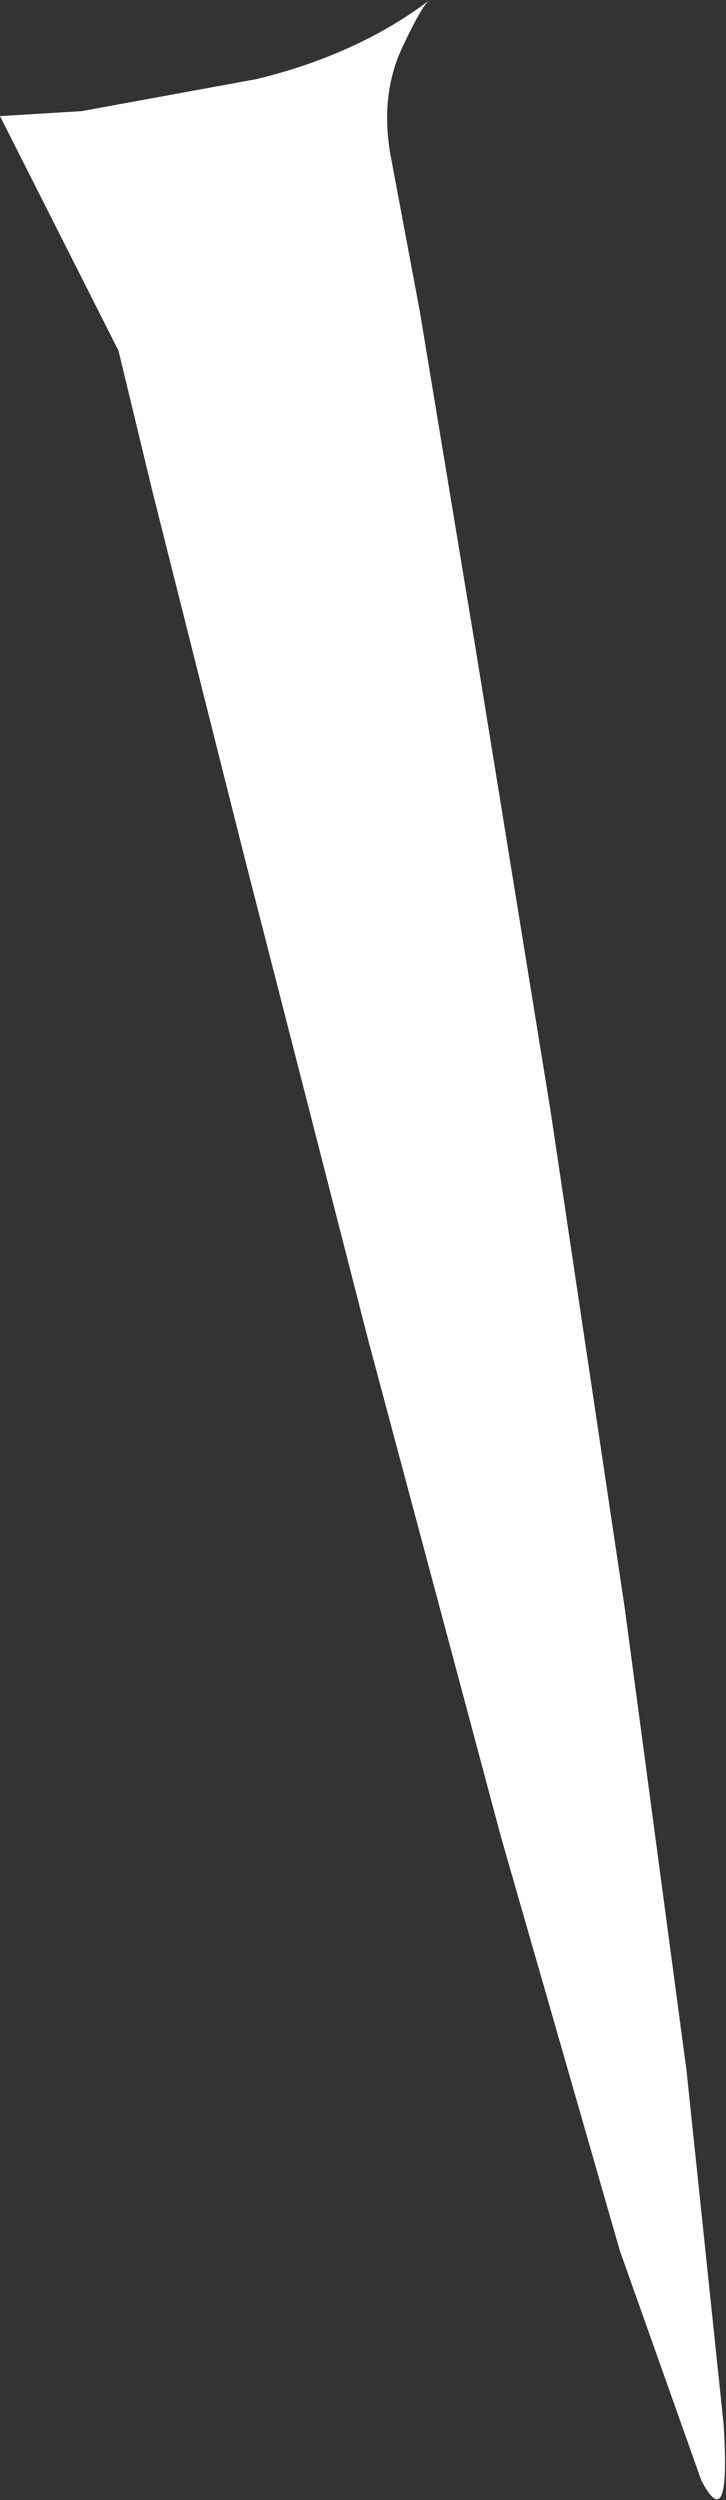 <?xml version="1.0" encoding="UTF-8" standalone="no"?>
<svg xmlns:xlink="http://www.w3.org/1999/xlink" height="50.6px" width="14.7px" xmlns="http://www.w3.org/2000/svg">
  <rect width="100%" height="100%" fill="#333333" stroke="none"/>
  <g transform="matrix(1.0, 0.0, 0.0, 1.0, 0.0, -0.05)">
    <path d="M8.7 0.05 Q8.55 0.15 8.15 1.0 7.7 1.95 7.9 3.15 L8.5 6.35 9.65 13.3 11.15 22.55 12.65 32.6 13.9 41.95 14.65 49.1 Q14.8 51.4 14.2 50.25 L12.55 45.6 10.15 37.25 7.45 27.15 4.95 17.4 3.1 10.05 2.4 7.15 0.0 2.4 1.65 2.3 5.2 1.65 Q7.25 1.15 8.7 0.05" fill="#ffffff" fill-rule="evenodd" stroke="none"/>
  </g>
</svg>

